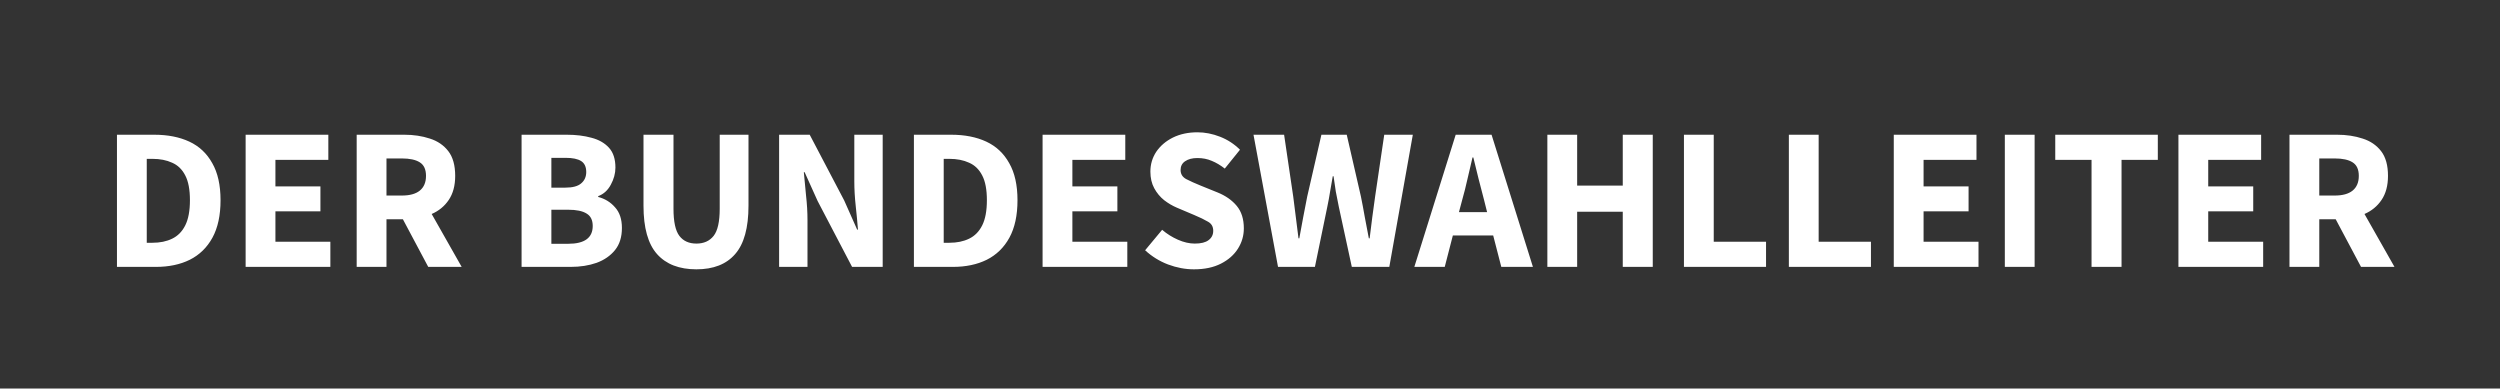<svg width="740" height="115" viewBox="0 0 740 115" fill="none" xmlns="http://www.w3.org/2000/svg">
<rect x="0" y="0" width="740" height="115" fill="#333333" stroke="none"/>
<path d="M34.62 79V39.88H45.66C49.66 39.88 53.12 40.56 56.04 41.92C58.96 43.28 61.22 45.4 62.82 48.28C64.46 51.12 65.28 54.78 65.28 59.26C65.28 63.74 64.48 67.44 62.88 70.36C61.28 73.28 59.04 75.46 56.16 76.9C53.32 78.3 49.98 79 46.14 79H34.62ZM43.44 71.86H45.12C47.36 71.86 49.3 71.46 50.94 70.66C52.62 69.86 53.92 68.54 54.84 66.7C55.76 64.86 56.22 62.38 56.22 59.26C56.22 56.14 55.76 53.7 54.84 51.94C53.92 50.14 52.62 48.88 50.94 48.16C49.3 47.4 47.36 47.02 45.12 47.02H43.44V71.86ZM72.706 79V39.88H97.186V47.32H81.526V55.18H94.846V62.56H81.526V71.56H97.786V79H72.706ZM105.577 79V39.88H119.677C122.437 39.88 124.957 40.26 127.237 41.02C129.517 41.74 131.337 42.98 132.697 44.74C134.057 46.5 134.737 48.94 134.737 52.06C134.737 54.94 134.097 57.32 132.817 59.2C131.577 61.04 129.897 62.42 127.777 63.34L136.657 79H126.757L119.257 64.9H114.397V79H105.577ZM114.397 57.88H118.957C121.277 57.88 123.037 57.4 124.237 56.44C125.477 55.44 126.097 53.98 126.097 52.06C126.097 50.14 125.477 48.8 124.237 48.04C123.037 47.28 121.277 46.9 118.957 46.9H114.397V57.88ZM154.386 79V39.88H167.766C170.486 39.88 172.926 40.18 175.086 40.78C177.246 41.34 178.966 42.32 180.246 43.72C181.526 45.12 182.166 47.08 182.166 49.6C182.166 51.32 181.706 53.02 180.786 54.7C179.906 56.34 178.666 57.46 177.066 58.06V58.3C179.066 58.82 180.726 59.84 182.046 61.36C183.406 62.84 184.086 64.88 184.086 67.48C184.086 70.16 183.406 72.34 182.046 74.02C180.686 75.7 178.866 76.96 176.586 77.8C174.306 78.6 171.746 79 168.906 79H154.386ZM163.206 55.54H167.346C169.506 55.54 171.066 55.12 172.026 54.28C173.026 53.44 173.526 52.32 173.526 50.92C173.526 49.4 173.026 48.32 172.026 47.68C171.026 47.04 169.486 46.72 167.406 46.72H163.206V55.54ZM163.206 72.16H168.186C173.026 72.16 175.446 70.4 175.446 66.88C175.446 65.16 174.846 63.94 173.646 63.22C172.446 62.46 170.626 62.08 168.186 62.08H163.206V72.16ZM206.134 79.72C201.054 79.72 197.174 78.22 194.494 75.22C191.814 72.22 190.474 67.44 190.474 60.88V39.88H199.354V61.78C199.354 65.62 199.934 68.3 201.094 69.82C202.254 71.34 203.934 72.1 206.134 72.1C208.334 72.1 210.034 71.34 211.234 69.82C212.434 68.3 213.034 65.62 213.034 61.78V39.88H221.554V60.88C221.554 67.44 220.234 72.22 217.594 75.22C214.994 78.22 211.174 79.72 206.134 79.72ZM230.616 79V39.88H239.676L249.876 59.32L253.716 67.96H253.956C253.796 65.88 253.576 63.56 253.296 61C253.016 58.44 252.876 56 252.876 53.68V39.88H261.276V79H252.216L242.016 59.5L238.176 50.98H237.936C238.136 53.14 238.356 55.46 238.596 57.94C238.876 60.42 239.016 62.82 239.016 65.14V79H230.616ZM270.518 79V39.88H281.558C285.558 39.88 289.018 40.56 291.938 41.92C294.858 43.28 297.118 45.4 298.718 48.28C300.358 51.12 301.178 54.78 301.178 59.26C301.178 63.74 300.378 67.44 298.778 70.36C297.178 73.28 294.938 75.46 292.058 76.9C289.218 78.3 285.878 79 282.038 79H270.518ZM279.338 71.86H281.018C283.258 71.86 285.198 71.46 286.838 70.66C288.518 69.86 289.818 68.54 290.738 66.7C291.658 64.86 292.118 62.38 292.118 59.26C292.118 56.14 291.658 53.7 290.738 51.94C289.818 50.14 288.518 48.88 286.838 48.16C285.198 47.4 283.258 47.02 281.018 47.02H279.338V71.86ZM308.604 79V39.88H333.084V47.32H317.424V55.18H330.744V62.56H317.424V71.56H333.684V79H308.604ZM353.415 79.72C350.855 79.72 348.295 79.24 345.735 78.28C343.215 77.32 340.955 75.92 338.955 74.08L343.995 68.02C345.395 69.22 346.955 70.2 348.675 70.96C350.395 71.72 352.055 72.1 353.655 72.1C355.495 72.1 356.855 71.76 357.735 71.08C358.655 70.4 359.115 69.48 359.115 68.32C359.115 67.08 358.595 66.18 357.555 65.62C356.555 65.02 355.195 64.36 353.475 63.64L348.375 61.48C347.055 60.92 345.795 60.18 344.595 59.26C343.395 58.3 342.415 57.12 341.655 55.72C340.895 54.32 340.515 52.68 340.515 50.8C340.515 48.64 341.095 46.68 342.255 44.92C343.455 43.16 345.095 41.76 347.175 40.72C349.295 39.68 351.715 39.16 354.435 39.16C356.675 39.16 358.915 39.6 361.155 40.48C363.395 41.36 365.355 42.64 367.035 44.32L362.535 49.9C361.255 48.9 359.975 48.14 358.695 47.62C357.415 47.06 355.995 46.78 354.435 46.78C352.915 46.78 351.695 47.1 350.775 47.74C349.895 48.34 349.455 49.2 349.455 50.32C349.455 51.52 350.015 52.42 351.135 53.02C352.295 53.62 353.715 54.26 355.395 54.94L360.435 56.98C362.795 57.94 364.675 59.26 366.075 60.94C367.475 62.62 368.175 64.84 368.175 67.6C368.175 69.76 367.595 71.76 366.435 73.6C365.275 75.44 363.595 76.92 361.395 78.04C359.195 79.16 356.535 79.72 353.415 79.72ZM378.295 79L371.035 39.88H380.095L382.795 58.18C383.035 60.22 383.295 62.28 383.575 64.36C383.855 66.4 384.115 68.46 384.355 70.54H384.595C384.995 68.46 385.375 66.4 385.735 64.36C386.135 62.28 386.535 60.22 386.935 58.18L391.135 39.88H398.635L402.835 58.18C403.235 60.14 403.615 62.16 403.975 64.24C404.375 66.32 404.775 68.42 405.175 70.54H405.415C405.695 68.42 405.955 66.34 406.195 64.3C406.475 62.22 406.755 60.18 407.035 58.18L409.735 39.88H418.195L411.235 79H400.135L396.295 61.24C395.975 59.72 395.675 58.2 395.395 56.68C395.155 55.12 394.935 53.62 394.735 52.18H394.495C394.255 53.62 393.995 55.12 393.715 56.68C393.475 58.2 393.195 59.72 392.875 61.24L389.215 79H378.295ZM432.804 59.2L431.844 62.8H440.184L439.284 59.2C438.764 57.24 438.224 55.16 437.664 52.96C437.144 50.76 436.624 48.64 436.104 46.6H435.864C435.384 48.68 434.884 50.82 434.364 53.02C433.884 55.18 433.364 57.24 432.804 59.2ZM418.644 79L430.884 39.88H441.504L453.744 79H444.384L441.984 69.7H430.044L427.644 79H418.644ZM458.018 79V39.88H466.838V54.94H480.338V39.88H489.218V79H480.338V62.68H466.838V79H458.018ZM498.448 79V39.88H507.268V71.56H522.748V79H498.448ZM529.503 79V39.88H538.323V71.56H553.803V79H529.503ZM560.558 79V39.88H585.038V47.32H569.378V55.18H582.698V62.56H569.378V71.56H585.638V79H560.558ZM593.429 79V39.88H602.249V79H593.429ZM619.095 79V47.32H608.355V39.88H638.715V47.32H627.975V79H619.095ZM644.815 79V39.88H669.295V47.32H653.635V55.18H666.955V62.56H653.635V71.56H669.895V79H644.815ZM677.686 79V39.88H691.786C694.546 39.88 697.066 40.26 699.346 41.02C701.626 41.74 703.446 42.98 704.806 44.74C706.166 46.5 706.846 48.94 706.846 52.06C706.846 54.94 706.206 57.32 704.926 59.2C703.686 61.04 702.006 62.42 699.886 63.34L708.766 79H698.866L691.366 64.9H686.506V79H677.686ZM686.506 57.88H691.066C693.386 57.88 695.146 57.4 696.346 56.44C697.586 55.44 698.206 53.98 698.206 52.06C698.206 50.14 697.586 48.8 696.346 48.04C695.146 47.28 693.386 46.9 691.066 46.9H686.506V57.88Z" fill="white"/>
</svg>
